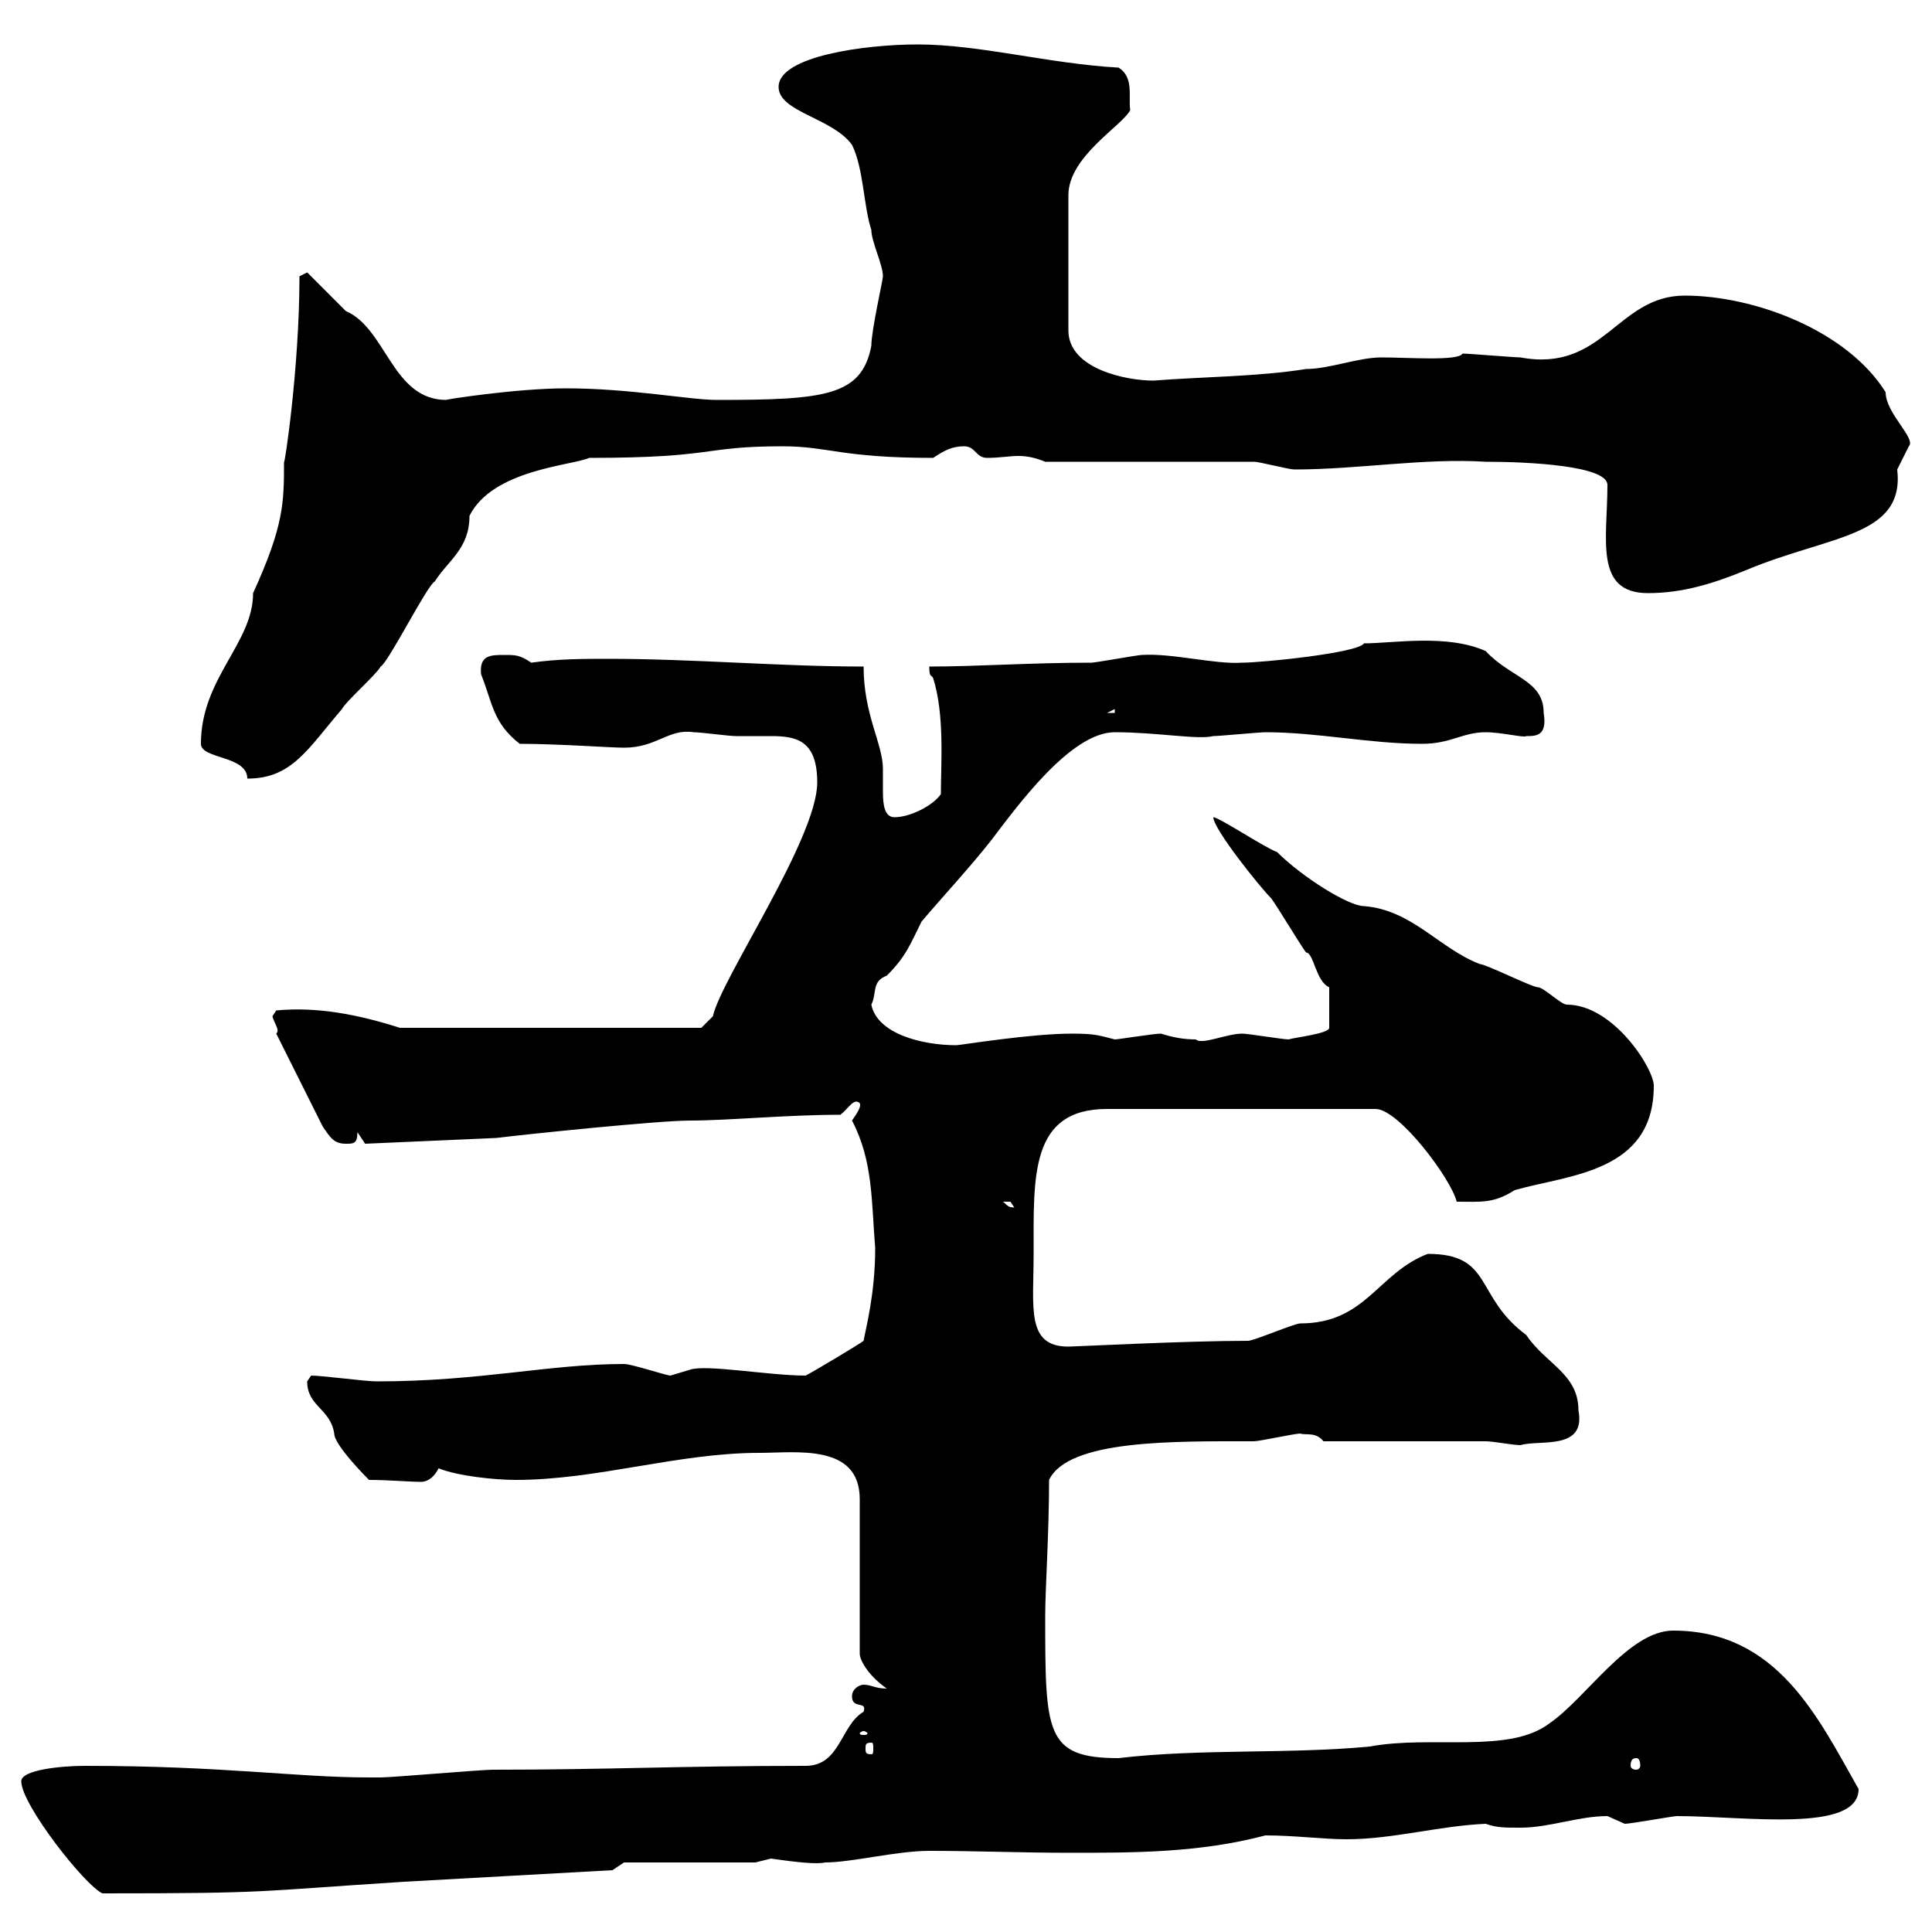 <svg xmlns="http://www.w3.org/2000/svg" xmlns:xlink="http://www.w3.org/1999/xlink" width="300" height="300"><path d="M3.30 276.60C3.30 280.20 13.20 292.80 15.90 294C42.30 294 39.30 293.70 62.70 292.20L95.10 290.40L96.90 289.20L117.30 289.20C117.30 289.20 119.70 288.60 119.70 288.60C123.90 289.20 126.90 289.50 128.10 289.20C132.30 289.20 139.20 287.40 144.30 287.40C151.50 287.40 158.70 287.70 166.20 287.70C176.10 287.70 186.30 287.70 196.50 285C201 285 205.50 285.60 209.10 285.60C216.30 285.60 223.50 283.50 230.70 283.20C232.50 283.80 233.40 283.80 236.10 283.80C240.60 283.80 245.10 282 249.60 282C249.60 282 252.30 283.20 252.30 283.20C253.20 283.20 259.80 282 260.40 282C270.90 282 288.60 284.70 288.60 277.80C282.30 266.70 276 253.20 259.80 253.20C252.90 253.20 246.30 263.70 240.60 267.60C234.30 272.40 222.30 269.40 212.70 271.20C200.10 272.40 186.30 271.50 173.70 273C162.30 273 162.30 269.10 162.30 250.80C162.30 246.90 162.90 237.90 162.90 229.80C165.90 223.50 182.40 223.80 194.70 223.80C195.60 223.80 201 222.60 201.90 222.60C202.80 222.90 204.30 222.30 205.50 223.80L230.70 223.80C231.90 223.80 234.90 224.40 236.10 224.40C239.10 223.50 246.30 225.30 245.10 219C245.10 213.30 240 211.80 237 207.30C228.90 201.30 231.90 194.70 221.70 194.70C213.90 197.70 212.10 205.50 201.90 205.50C201 205.50 194.70 208.20 193.80 208.20C184.20 208.20 166.80 209.10 165.90 209.10C159.30 209.10 160.50 203.10 160.50 194.70C160.50 182.70 159.90 172.20 171.90 172.20L213.60 172.20C217.20 172.20 225.30 183 226.20 186.60C230.10 186.60 231.90 186.90 235.20 184.80C243.60 182.40 256.80 182.10 256.80 168.60C256.80 165.90 250.50 156 243.30 156C242.40 156 239.70 153.30 238.80 153.30C237.90 153.30 230.70 149.70 229.80 149.70C223.50 147.30 219.30 141.30 211.80 140.70C209.40 140.70 202.20 136.20 198.30 132.30C196.50 131.70 189.30 126.90 188.40 126.90C188.40 128.70 195.60 137.70 197.40 139.50C198.30 140.70 201.90 146.70 202.80 147.90C204 147.90 204.30 152.40 206.40 153.30L206.40 159.60C206.40 160.50 201 161.10 200.10 161.40C199.20 161.40 193.80 160.50 192.90 160.50C190.50 160.50 186.60 162.30 185.70 161.40C183.90 161.40 182.10 161.10 180.30 160.50C179.10 160.50 173.70 161.40 173.10 161.40C170.70 160.80 170.10 160.50 166.50 160.50C159.90 160.50 149.10 162.30 148.50 162.30C143.10 162.30 136.20 160.50 135.30 156C136.20 154.20 135.30 152.40 137.70 151.50C140.70 148.50 141.30 146.70 143.10 143.10C146.40 139.20 150.60 134.70 153.90 130.50C157.80 125.40 166.20 113.70 173.10 113.70C179.70 113.70 186 114.90 188.40 114.30C189.30 114.30 195.60 113.70 196.50 113.70C204.60 113.70 212.70 115.50 220.80 115.50C225.30 115.50 227.10 113.70 230.70 113.70C233.10 113.70 236.70 114.60 237 114.30C238.50 114.30 240.30 114.30 239.70 110.70C239.70 105.60 234.60 105.30 230.70 101.10C224.70 98.40 216.30 99.90 211.80 99.90C210.90 101.40 195.90 102.90 192.90 102.90C188.70 103.20 182.10 101.40 177.30 101.70C176.70 101.70 170.10 102.90 169.50 102.90C159.90 102.90 151.80 103.50 144.30 103.50C144.30 105.30 144.60 104.70 144.90 105.30C146.70 111 146.10 118.50 146.10 123.30C144.90 125.10 141.30 126.90 138.90 126.90C137.40 126.90 137.10 125.10 137.10 123C137.10 121.80 137.10 120.30 137.10 119.40C137.10 115.50 134.10 111 134.10 103.50C121.20 103.50 107.70 102.30 94.50 102.30C90.60 102.30 86.70 102.30 82.50 102.90C80.70 101.70 80.10 101.70 78.30 101.70C76.20 101.70 74.40 101.70 74.70 104.70C76.50 109.20 76.50 112.20 80.70 115.50C86.70 115.50 94.80 116.10 96.90 116.10C102 116.10 103.80 113.10 107.70 113.70C108.90 113.70 113.10 114.30 114.30 114.30C116.10 114.30 117.90 114.30 119.70 114.30C123.60 114.30 126.90 114.90 126.90 121.50C126.90 130.20 111.90 152.10 110.70 157.80L108.90 159.60L62.10 159.60C55.50 157.50 49.20 156.30 42.90 156.90C42.90 156.90 42.30 157.80 42.30 157.80C42.60 159 43.50 159.90 42.90 160.50L50.10 174.90C51.30 176.70 51.90 177.60 53.70 177.60C54.90 177.60 55.50 177.60 55.50 175.80L56.70 177.60L77.10 176.70C81.90 176.10 102.30 174 107.10 174C113.10 174 122.10 173.10 130.50 173.10C131.70 172.20 132.60 170.40 133.50 171.30C133.80 171.90 132.90 173.10 132.30 174C135.60 180.30 135.30 186.60 135.90 193.80C135.90 201 134.40 206.40 134.10 208.20C133.80 208.50 126.30 213 125.10 213.60C119.40 213.60 109.50 211.80 107.10 212.70C107.10 212.70 104.10 213.60 104.10 213.60C103.50 213.60 98.10 211.80 96.90 211.80C85.20 211.80 74.70 214.50 58.50 214.50C56.70 214.50 50.10 213.60 48.30 213.60C48.30 213.60 47.70 214.50 47.70 214.50C47.70 218.40 51.30 218.70 51.90 222.60C51.90 224.40 57 229.50 57.30 229.80C60.30 229.80 63.60 230.10 65.40 230.10C66 230.10 67.20 229.80 68.10 228C71.10 229.20 76.80 229.80 80.10 229.80C92.70 229.80 105.30 225.60 117.90 225.60C123.60 225.60 133.50 224.10 133.50 232.80L133.50 256.80C133.50 257.70 134.70 260.10 137.70 262.20C135.90 262.20 135.30 261.60 134.10 261.60C133.50 261.60 132.30 262.20 132.30 263.40C132.30 265.50 134.70 264 134.10 265.80C130.50 267.90 130.50 274.20 125.10 274.20C105.60 274.20 94.50 274.80 76.50 274.80C74.70 274.80 60.90 276 59.10 276C58.50 276 58.20 276 57.30 276C45.90 276 34.80 274.20 13.20 274.20C9.60 274.20 3.30 274.80 3.30 276.60ZM254.10 273C254.40 273 254.70 273.30 254.70 274.20C254.70 274.50 254.40 274.80 254.10 274.80C253.50 274.80 253.20 274.50 253.20 274.20C253.20 273.30 253.50 273 254.10 273ZM135.30 270.60C135.60 270.60 135.60 270.90 135.60 271.50C135.60 272.10 135.60 272.40 135.30 272.40C134.40 272.40 134.40 272.10 134.40 271.50C134.40 270.90 134.40 270.60 135.30 270.60ZM134.10 268.80C134.40 268.80 134.70 269.10 134.70 269.10C134.70 269.40 134.40 269.40 134.10 269.40C133.80 269.40 133.50 269.40 133.50 269.10C133.50 269.10 133.80 268.80 134.10 268.80ZM155.70 186.60C155.70 186.60 155.70 186.60 156.90 186.60C156.90 186.60 157.50 187.50 157.50 187.50C156.30 187.50 156.30 186.90 155.70 186.60ZM31.20 115.50C31.20 117.90 38.40 117.30 38.40 120.90C45.30 120.90 47.70 116.40 53.10 110.10C53.70 108.90 58.50 104.70 59.10 103.50C60.30 102.90 66.30 90.90 67.50 90.30C69.60 87 72.90 85.20 72.90 80.10C76.50 72.90 88.80 72.30 91.50 71.10C111.30 71.10 108.90 69.30 121.50 69.30C128.70 69.30 130.50 71.10 144.90 71.10C146.70 69.90 147.90 69.30 149.70 69.30C151.50 69.30 151.50 71.10 153.30 71.10C155.10 71.10 156.90 70.80 158.10 70.80C159.60 70.80 160.80 71.10 162.30 71.70L194.70 71.70C195.60 71.70 200.10 72.90 201 72.90C210.90 72.90 221.10 71.10 230.70 71.70C237.30 71.70 249.60 72.30 249.60 75.30C249.60 83.70 247.50 92.10 255.90 92.10C261.30 92.10 266.10 90.60 271.20 88.50C284.10 83.10 295.80 83.40 294.60 72.90C294.60 72.90 296.40 69.30 296.40 69.30C297.60 68.10 292.80 64.20 292.80 60.90C286.80 51.30 272.40 45.90 261.60 45.90C251.10 45.90 249 57.90 236.10 55.50C235.20 55.50 228 54.90 227.10 54.90C226.50 56.10 218.70 55.50 214.50 55.50C210.90 55.50 206.40 57.30 202.80 57.30C195.30 58.50 186.60 58.50 179.10 59.10C174.90 59.10 165.90 57.30 165.90 51.30L165.90 30.30C165.90 24.30 174.30 19.50 175.50 17.10C175.20 15 176.10 12 173.70 10.50C162.90 9.90 152.10 6.90 142.50 6.90C134.40 6.90 120.90 8.70 120.90 13.50C120.90 17.40 129.30 18.30 132.30 22.50C134.10 26.10 134.10 32.10 135.30 35.70C135.30 37.50 137.10 41.10 137.10 42.90C137.10 43.50 135.30 51.30 135.30 53.70C133.80 61.50 128.10 62.10 111.30 62.10C107.10 62.10 97.80 60.30 87.90 60.30C80.10 60.30 68.70 62.10 69.30 62.10C60.90 62.10 60 51 53.70 48.30C53.10 47.70 48.30 42.90 47.70 42.30L46.50 42.90C46.50 57.30 44.10 72.90 44.10 71.70C44.10 78 44.10 81.60 39.30 92.10C39.30 99.90 31.20 105.30 31.20 115.50ZM173.10 110.10L173.10 110.70L171.90 110.70Z"/></svg>